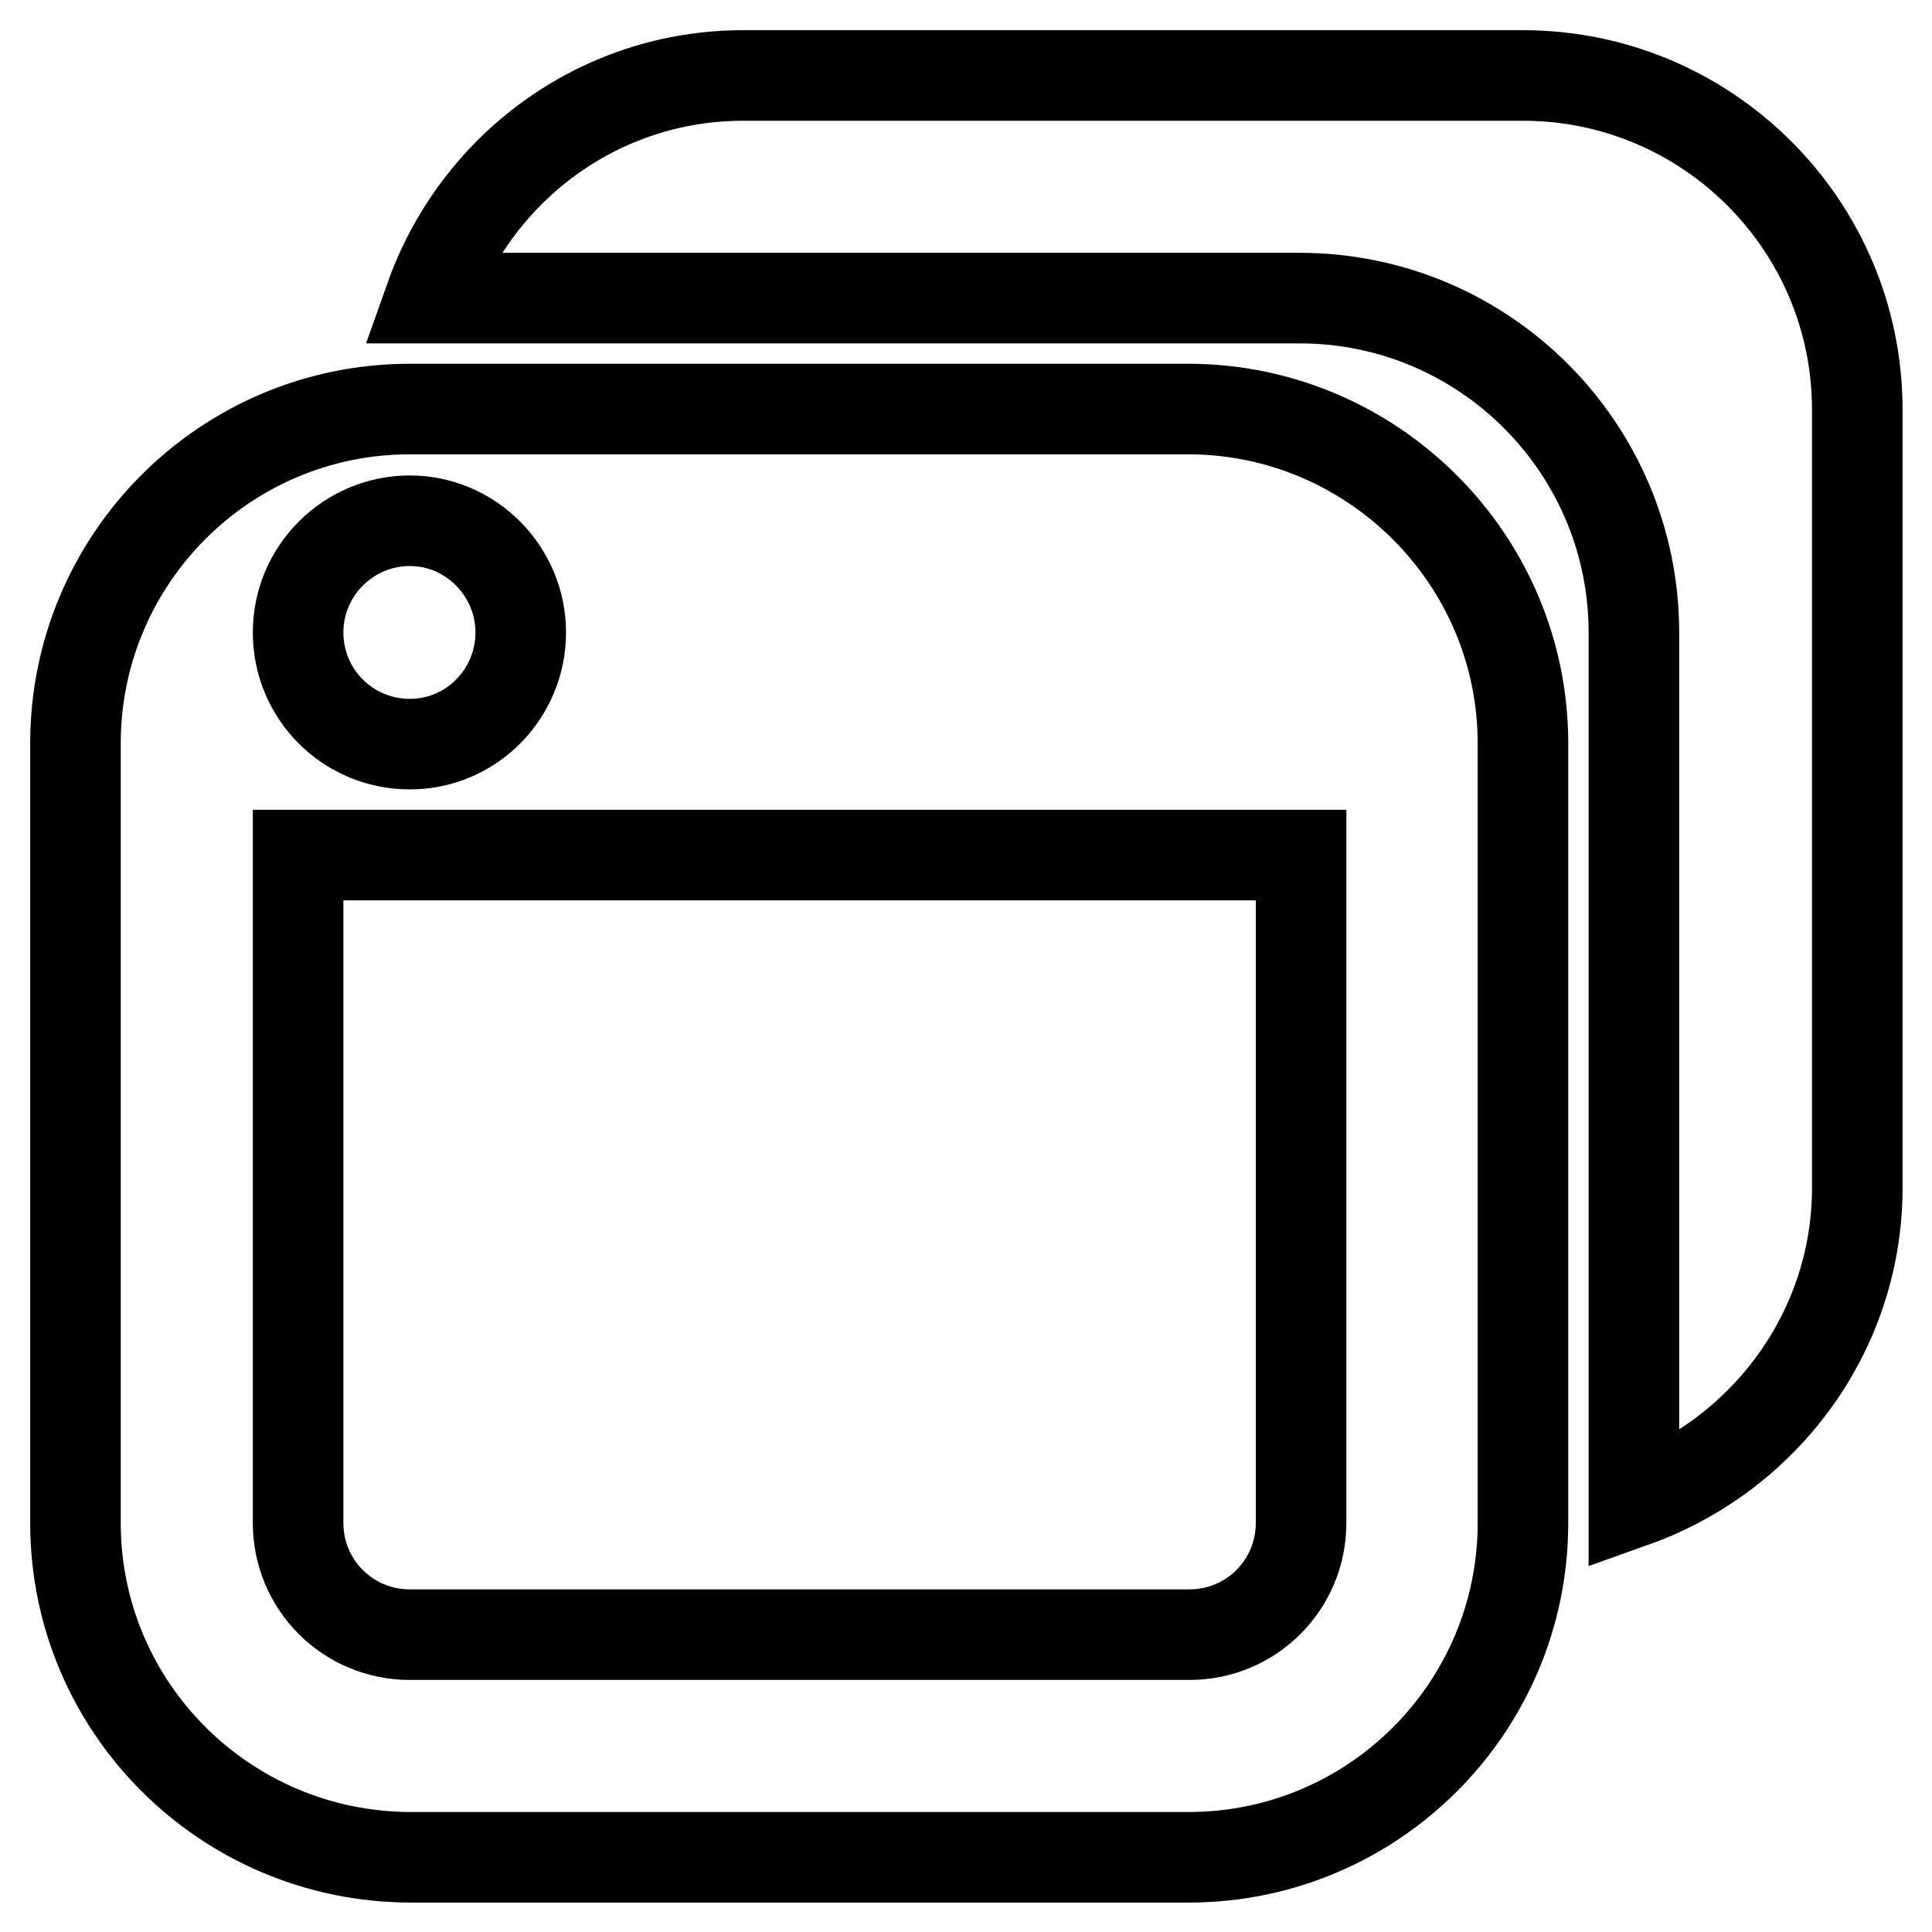<?xml version="1.0" encoding="utf-8"?>
<!-- Svg Vector Icons : http://www.onlinewebfonts.com/icon -->
<!DOCTYPE svg PUBLIC "-//W3C//DTD SVG 1.1//EN" "http://www.w3.org/Graphics/SVG/1.1/DTD/svg11.dtd">
<svg version="1.1" xmlns="http://www.w3.org/2000/svg" xmlns:xlink="http://www.w3.org/1999/xlink" x="0px" y="0px" viewBox="0 0 256 256" enable-background="new 0 0 256 256" xml:space="preserve">
<g> <path stroke-width="12" fill-opacity="0" stroke="#000000"  d="M216.5,199V83.8c0-24.4-19.8-44.3-44.3-44.3H57C63.1,22.3,79.3,10,98.5,10h103.3 c24.4,0,44.3,19.8,44.3,44.3v103.3C246,176.7,233.6,192.9,216.5,199z M201.8,98.5v103.3c0,24.4-19.8,44.3-44.3,44.3H54.3 C29.8,246,10,226.2,10,201.8V98.5c0-24.4,19.8-44.3,44.3-44.3h103.3C181.9,54.3,201.8,74.1,201.8,98.5z M39.5,201.8 c0,8.2,6.6,14.8,14.8,14.8h103.3c8.2,0,14.8-6.6,14.8-14.8v-88.5H39.5V201.8z M54.3,69c-8.1,0-14.8,6.6-14.8,14.8 s6.6,14.8,14.8,14.8S69,91.9,69,83.8S62.4,69,54.3,69z"/></g>
</svg>